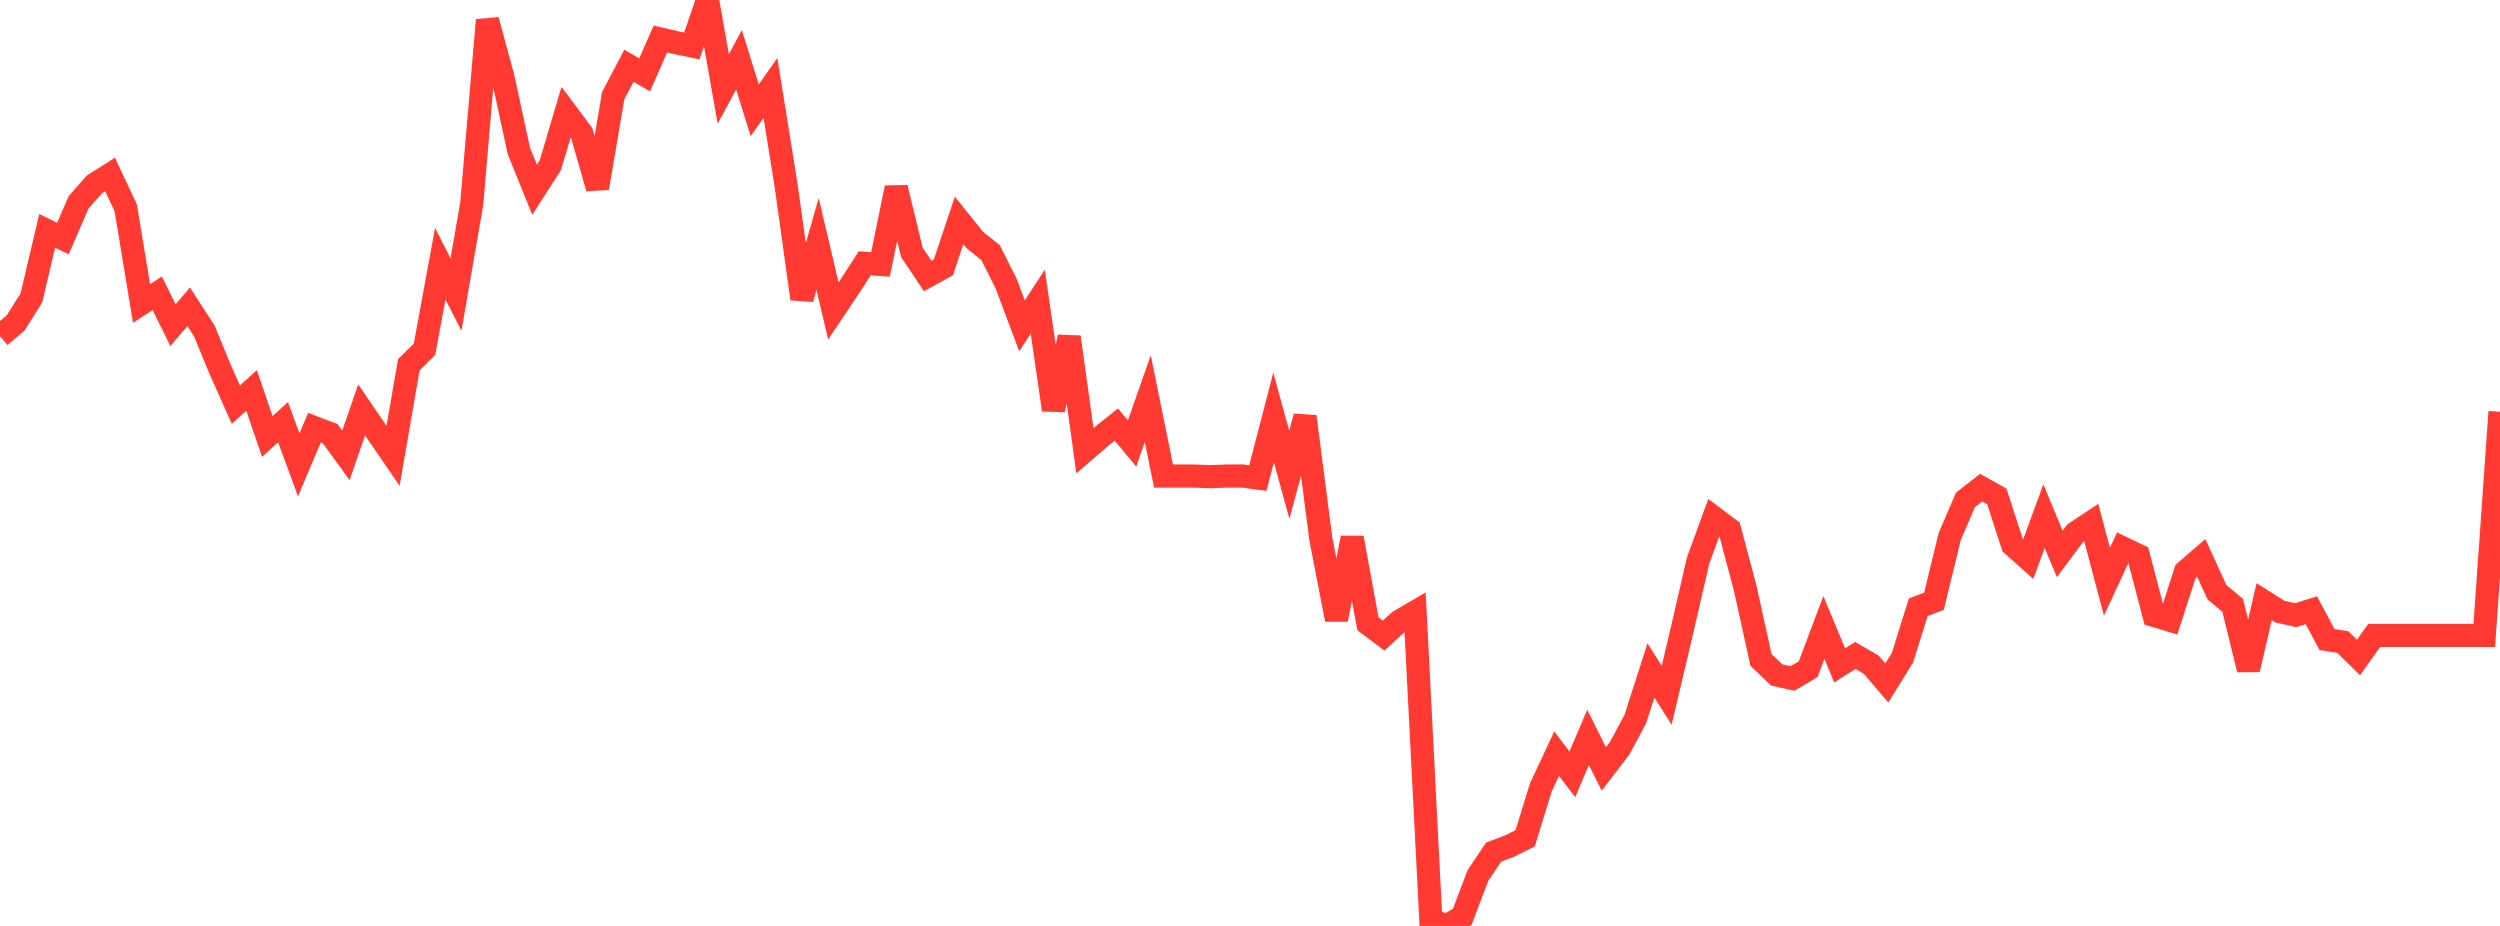 <?xml version="1.0" standalone="no"?>
<!DOCTYPE svg PUBLIC "-//W3C//DTD SVG 1.1//EN" "http://www.w3.org/Graphics/SVG/1.1/DTD/svg11.dtd">

<svg width="135" height="50" viewBox="0 0 135 50" preserveAspectRatio="none" 
  xmlns="http://www.w3.org/2000/svg"
  xmlns:xlink="http://www.w3.org/1999/xlink">


<polyline points="0.0, 18.156 0.849, 17.433 1.698, 16.082 2.547, 12.464 3.396, 12.884 4.245, 10.927 5.094, 9.959 5.943, 9.422 6.792, 11.231 7.642, 16.387 8.491, 15.835 9.34, 17.559 10.189, 16.566 11.038, 17.88 11.887, 19.95 12.736, 21.848 13.585, 21.086 14.434, 23.568 15.283, 22.798 16.132, 25.105 16.981, 23.093 17.83, 23.418 18.679, 24.588 19.528, 22.133 20.377, 23.375 21.226, 24.613 22.075, 19.698 22.925, 18.855 23.774, 14.237 24.623, 15.907 25.472, 11.015 26.321, 1.083 27.17, 4.225 28.019, 8.154 28.868, 10.247 29.717, 8.927 30.566, 6.06 31.415, 7.197 32.264, 10.158 33.113, 5.169 33.962, 3.552 34.811, 4.045 35.66, 2.105 36.509, 2.303 37.358, 2.482 38.208, 0.0 39.057, 4.801 39.906, 3.226 40.755, 5.955 41.604, 4.748 42.453, 10.032 43.302, 16.137 44.151, 13.173 45.0, 16.793 45.849, 15.528 46.698, 14.218 47.547, 14.28 48.396, 10.137 49.245, 13.635 50.094, 14.904 50.943, 14.438 51.792, 11.903 52.642, 12.962 53.491, 13.642 54.34, 15.334 55.189, 17.595 56.038, 16.291 56.887, 22.131 57.736, 18.199 58.585, 24.337 59.434, 23.604 60.283, 22.925 61.132, 23.947 61.981, 21.53 62.83, 25.704 63.679, 25.704 64.528, 25.708 65.377, 25.74 66.226, 25.707 67.075, 25.703 67.925, 25.816 68.774, 22.543 69.623, 25.638 70.472, 22.495 71.321, 29.077 72.17, 33.456 73.019, 29.041 73.868, 33.684 74.717, 34.321 75.566, 33.544 76.415, 33.049 77.264, 49.668 78.113, 50.0 78.962, 49.502 79.811, 47.272 80.66, 46.009 81.509, 45.692 82.358, 45.268 83.208, 42.512 84.057, 40.697 84.906, 41.816 85.755, 39.817 86.604, 41.523 87.453, 40.417 88.302, 38.844 89.151, 36.204 90.0, 37.548 90.849, 33.952 91.698, 30.267 92.547, 27.948 93.396, 28.585 94.245, 31.779 95.094, 35.635 95.943, 36.449 96.792, 36.637 97.642, 36.134 98.491, 33.883 99.34, 35.927 100.189, 35.396 101.038, 35.888 101.887, 36.88 102.736, 35.509 103.585, 32.792 104.434, 32.467 105.283, 28.979 106.132, 26.997 106.981, 26.334 107.83, 26.81 108.679, 29.429 109.528, 30.187 110.377, 27.87 111.226, 29.913 112.075, 28.773 112.925, 28.209 113.774, 31.416 114.623, 29.588 115.472, 29.996 116.321, 33.234 117.17, 33.488 118.019, 30.859 118.868, 30.125 119.717, 31.983 120.566, 32.691 121.415, 36.154 122.264, 32.49 123.113, 33.027 123.962, 33.222 124.811, 32.952 125.66, 34.535 126.509, 34.669 127.358, 35.506 128.208, 34.313 129.057, 34.313 129.906, 34.313 130.755, 34.313 131.604, 34.313 132.453, 34.313 133.302, 34.313 134.151, 34.313 135.0, 22.234" fill="none" stroke="#ff3a33" stroke-width="1.25"/>

</svg>